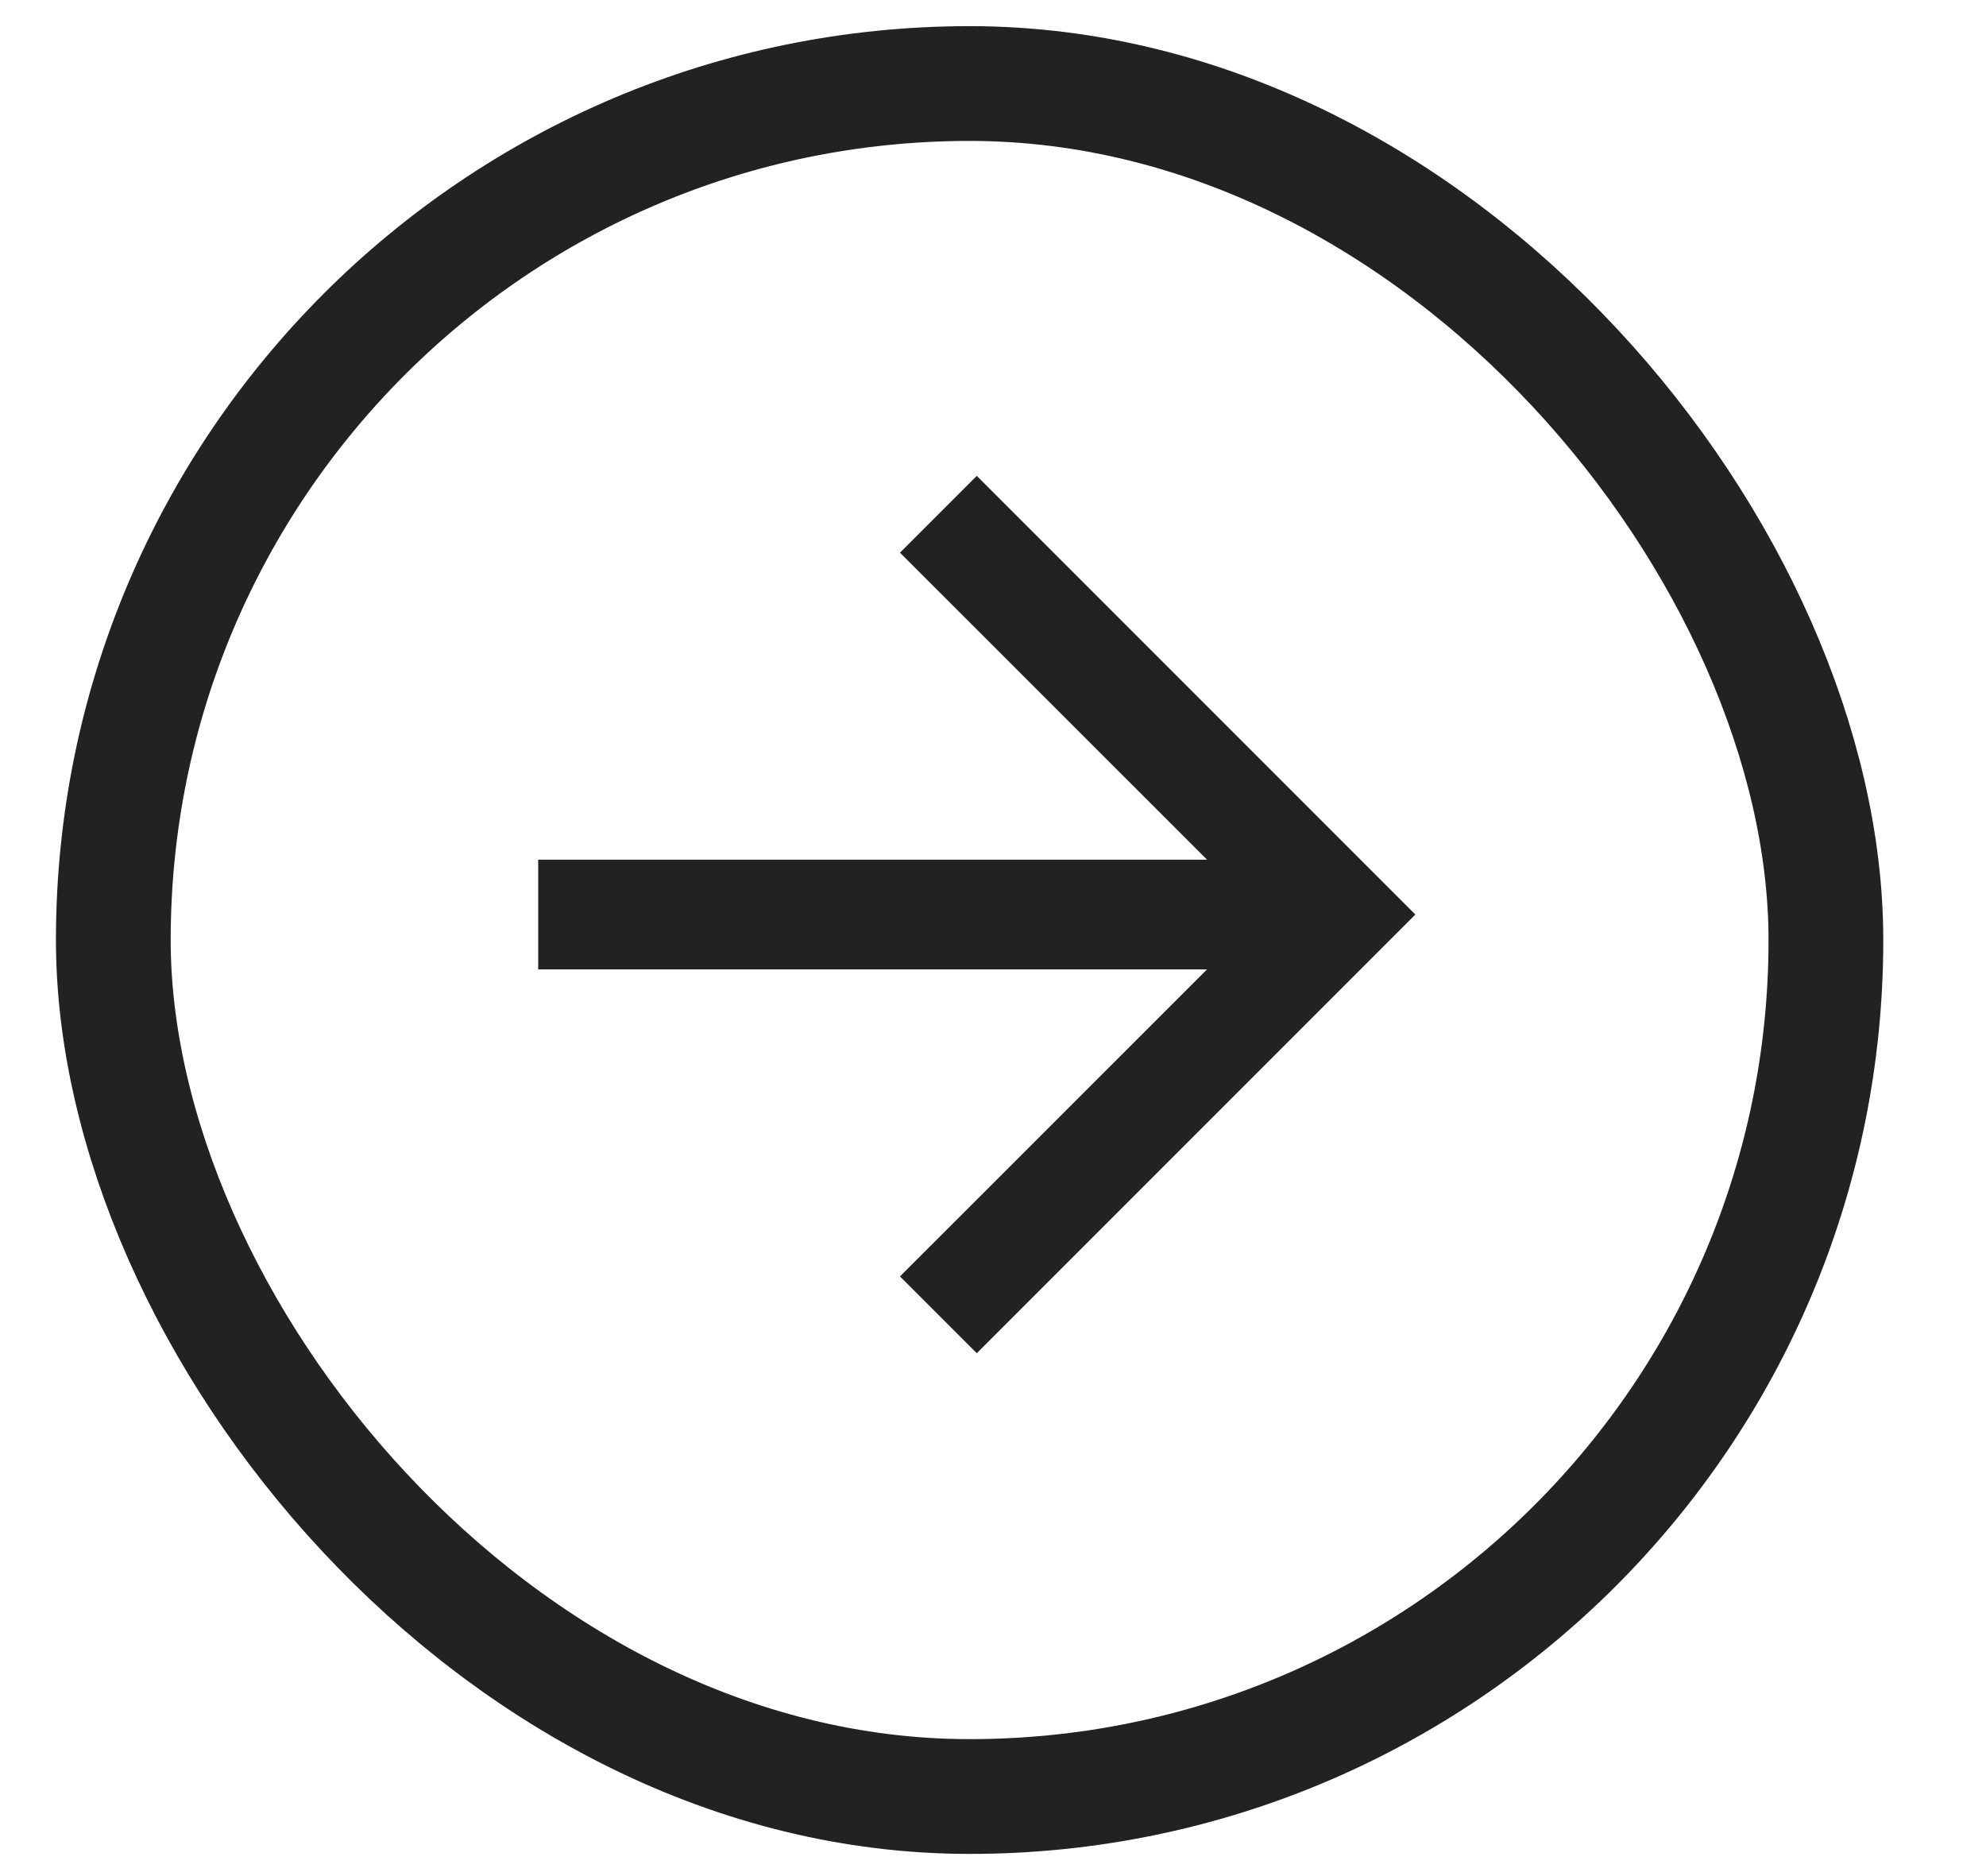 <svg width="18" height="17" viewBox="0 0 18 17" fill="none" xmlns="http://www.w3.org/2000/svg">
<rect x="1.027" y="0.757" width="15.522" height="15.522" rx="7.761" stroke="#222222" stroke-width="1.04"/>
<path d="M8.157 5.008L10.94 7.79H4.878V8.784H10.94L8.157 11.566L8.853 12.262L12.828 8.287L8.853 4.312L8.157 5.008Z" fill="#222222"/>
</svg>

